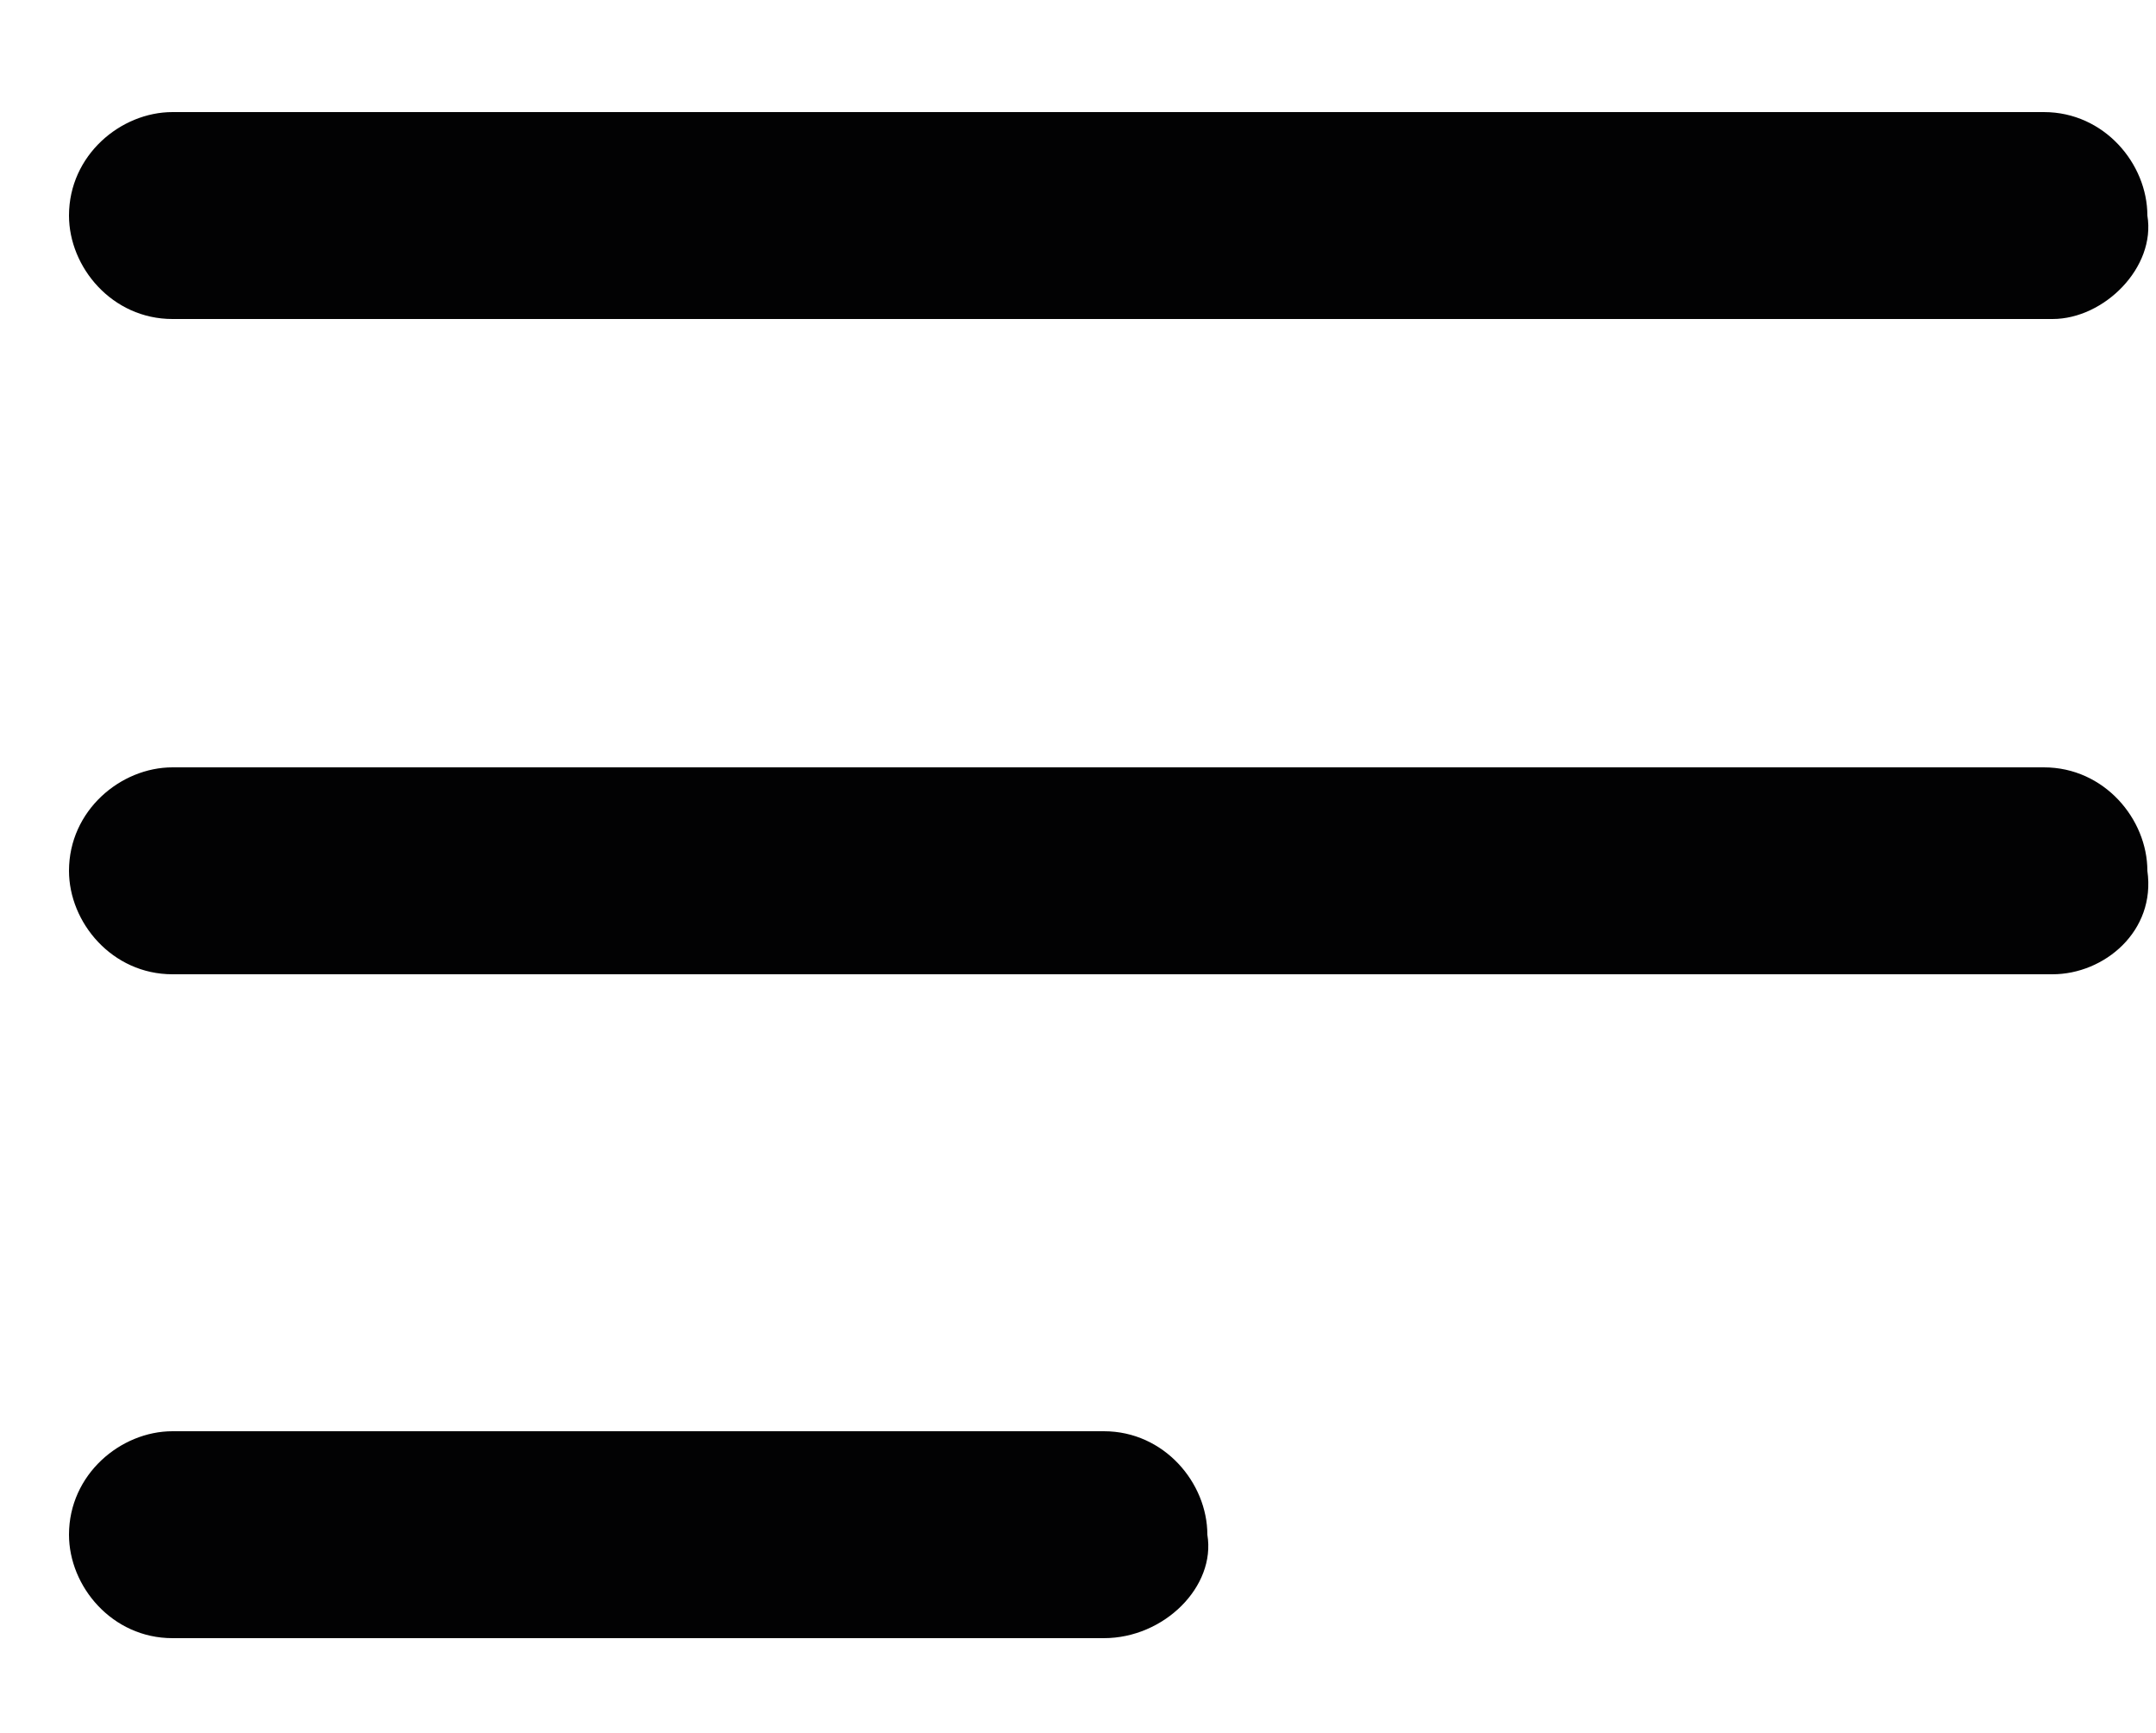 <?xml version="1.0" encoding="utf-8"?>
<!-- Generator: Adobe Illustrator 25.0.1, SVG Export Plug-In . SVG Version: 6.00 Build 0)  -->
<!DOCTYPE svg PUBLIC "-//W3C//DTD SVG 1.1//EN" "http://www.w3.org/Graphics/SVG/1.1/DTD/svg11.dtd">
<svg version="1.1" id="Vrstva_1" xmlns:x="http://ns.adobe.com/Extensibility/1.0/" xmlns:i="http://ns.adobe.com/AdobeIllustrator/10.0/" xmlns:graph="http://ns.adobe.com/Graphs/1.0/"
	 xmlns="http://www.w3.org/2000/svg" xmlns:xlink="http://www.w3.org/1999/xlink" x="0px" y="0px" viewBox="0 0 25 20.1"
	 style="enable-background:new 0 0 25 20.1;" xml:space="preserve">
<style type="text/css">
	.st0{fill:#020203;}
</style>
<g>
	<g>
		<path class="st0" d="M23.8,3.7H2c-0.7,0-1.2-0.6-1.2-1.2c0-0.7,0.6-1.2,1.2-1.2h21.7c0.7,0,1.2,0.6,1.2,1.2
			C25,3.1,24.4,3.7,23.8,3.7z"/>
	</g>
	<g>
		<path class="st0" d="M23.8,11.3H2c-0.7,0-1.2-0.6-1.2-1.2c0-0.7,0.6-1.2,1.2-1.2h21.7c0.7,0,1.2,0.6,1.2,1.2
			C25,10.8,24.4,11.3,23.8,11.3z"/>
	</g>
	<g>
		<path class="st0" d="M12.8,19H2c-0.7,0-1.2-0.6-1.2-1.2c0-0.7,0.6-1.2,1.2-1.2h10.8c0.7,0,1.2,0.6,1.2,1.2
			C14.1,18.4,13.5,19,12.8,19z"/>
	</g>
</g>
</svg>
